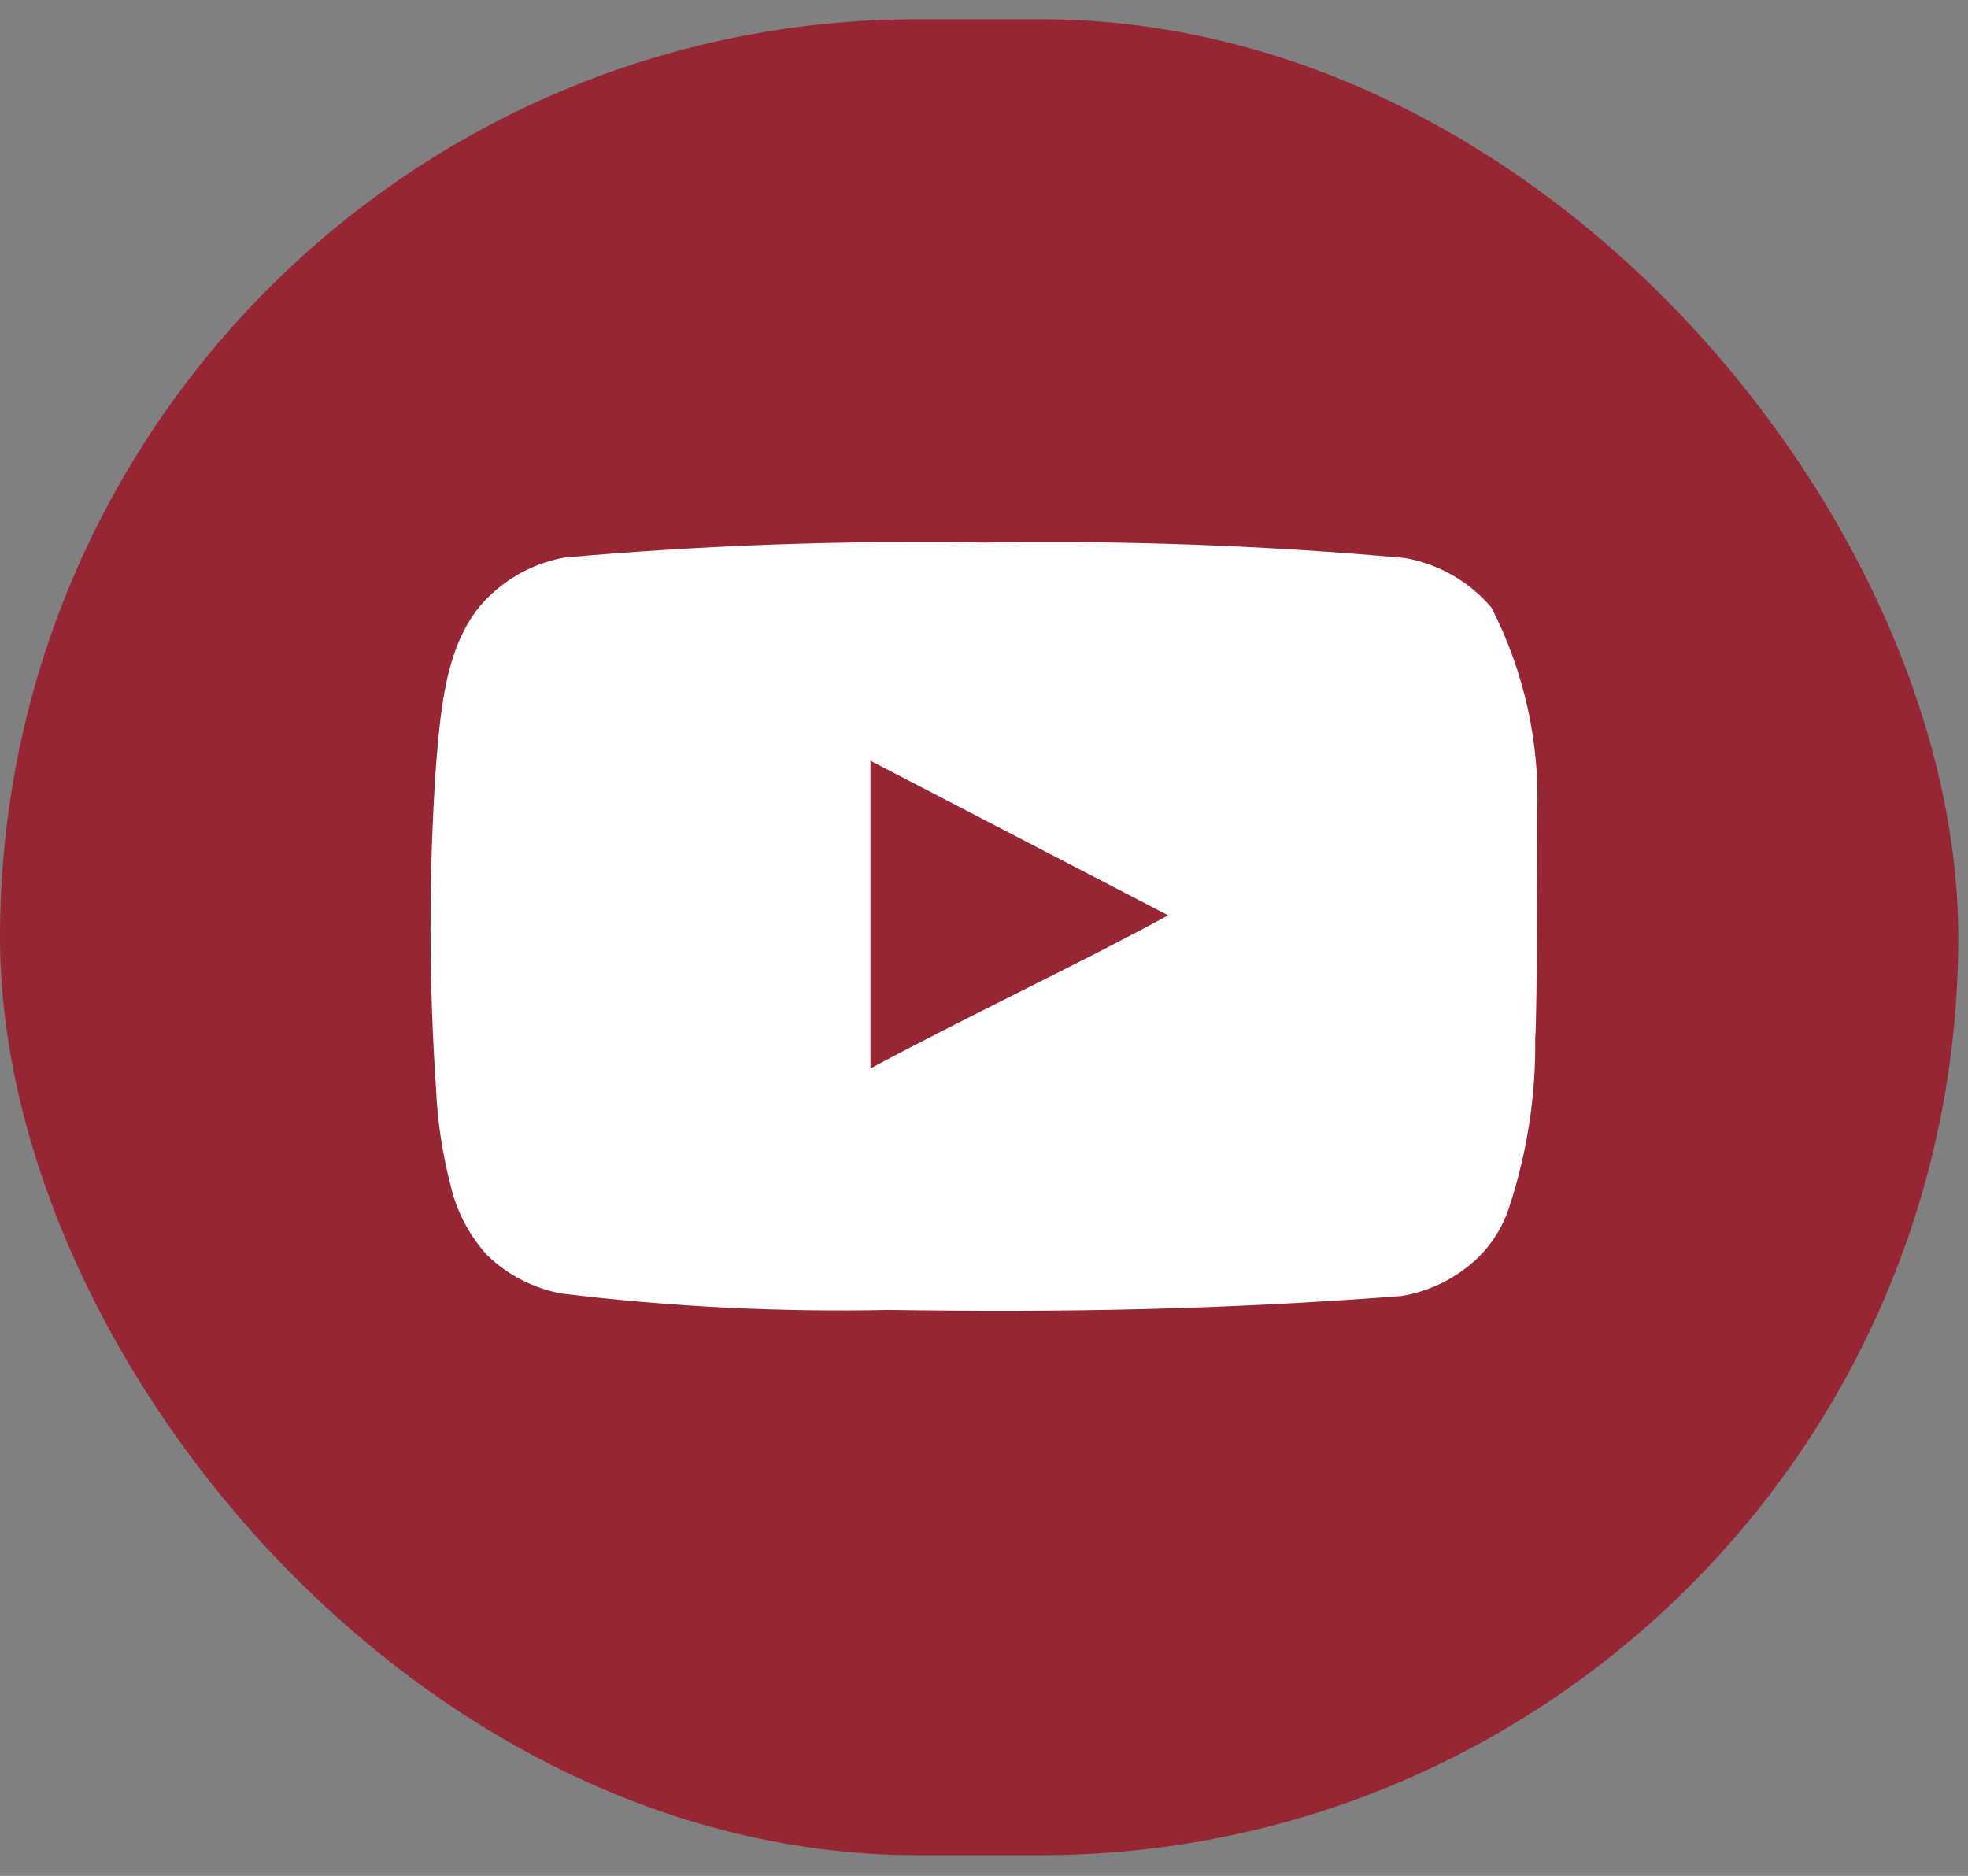 <svg width="64" height="61" viewBox="0 0 64 61" fill="none" xmlns="http://www.w3.org/2000/svg">
<rect x="0" y="0" width="64" height="61" fill="#808080" stroke="none"/>
<rect y="0.625" width="63.683" height="59.703" rx="29.851" fill="#962633"/>
<path d="M49.992 26.436C50.073 24.122 49.561 21.826 48.504 19.761C47.786 18.913 46.791 18.342 45.691 18.145C41.141 17.737 36.571 17.57 32.003 17.644C27.451 17.566 22.899 17.728 18.364 18.129C17.468 18.29 16.638 18.705 15.977 19.325C14.505 20.666 14.341 22.961 14.178 24.9C13.941 28.387 13.941 31.886 14.178 35.373C14.225 36.465 14.39 37.548 14.668 38.605C14.866 39.422 15.265 40.177 15.83 40.803C16.496 41.456 17.345 41.895 18.266 42.064C21.792 42.494 25.344 42.672 28.896 42.597C34.62 42.678 39.64 42.597 45.576 42.145C46.521 41.986 47.394 41.546 48.078 40.884C48.536 40.432 48.878 39.877 49.076 39.268C49.661 37.495 49.948 35.638 49.926 33.773C49.992 32.868 49.992 27.405 49.992 26.436ZM28.307 34.743V24.739L37.988 29.765C35.274 31.252 31.692 32.933 28.307 34.743Z" fill="white"/>
</svg>
